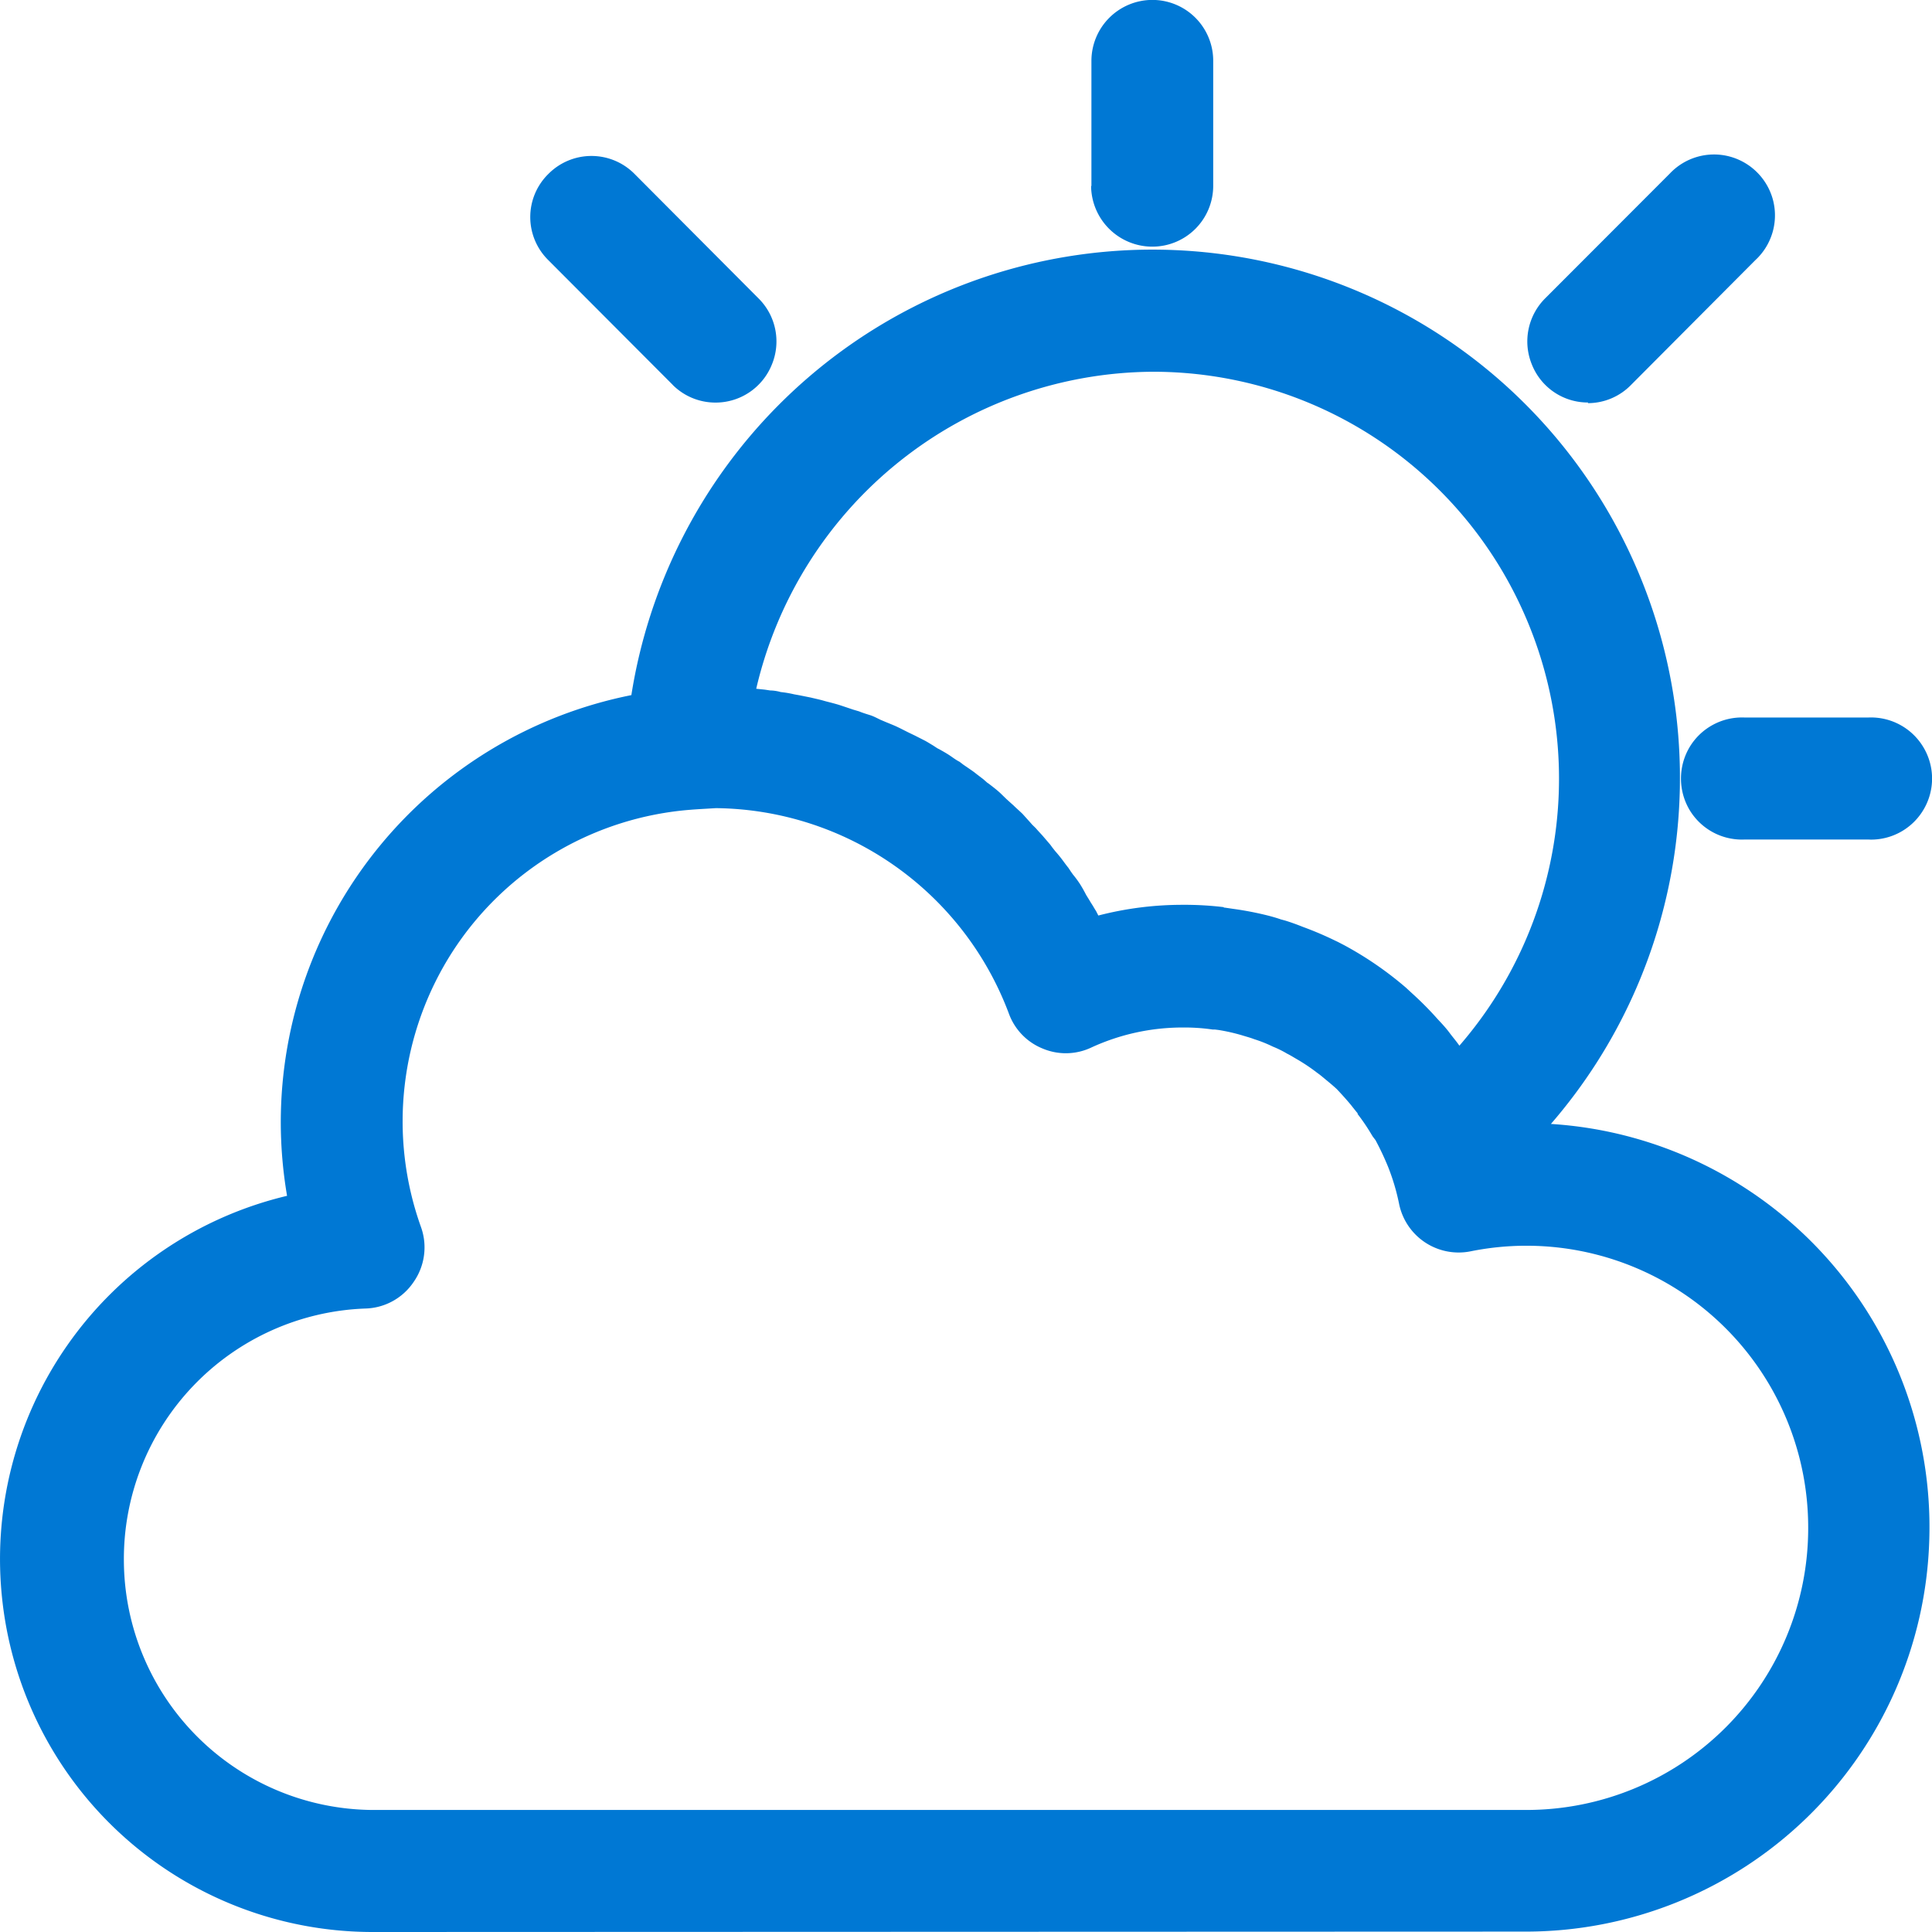 <svg xmlns="http://www.w3.org/2000/svg" width="24" height="24" viewBox="0 0 24 24">
  <g id="weather" transform="translate(-0.12 0.345)">
    <path id="weather_-_icon" data-name="weather - icon" d="M11083.752-10682.346a4.629,4.629,0,0,1-4.6-4.1,4.638,4.638,0,0,1,3.535-5.045,5.466,5.466,0,0,1-.078-.92,5.412,5.412,0,0,1,4.355-5.3,6.555,6.555,0,0,1,5.41-5.447,6.548,6.548,0,0,1,6.989,3.674,6.568,6.568,0,0,1-.976,7.1,5.017,5.017,0,0,1,4.7,5.171,5.015,5.015,0,0,1-5.018,4.862l.007,0Zm3.948-13.941a3.88,3.88,0,0,0-2.955,1.759,3.894,3.894,0,0,0-.395,3.423.749.749,0,0,1-.09.683.746.746,0,0,1-.6.331,3.113,3.113,0,0,0-3,3.149,3.111,3.111,0,0,0,3.074,3.08h14.349a3.5,3.5,0,0,0,3.5-3.5,3.5,3.5,0,0,0-3.5-3.509,3.5,3.5,0,0,0-.692.069.755.755,0,0,1-.891-.594,2.686,2.686,0,0,0-.136-.456,3.539,3.539,0,0,0-.156-.331l-.033-.043-.012-.019a2.455,2.455,0,0,0-.177-.262v-.009c-.027-.033-.052-.064-.08-.1-.056-.068-.116-.134-.178-.2-.043-.04-.09-.079-.136-.117s-.07-.059-.107-.085a2.3,2.3,0,0,0-.248-.167c-.047-.027-.084-.051-.127-.072a1.286,1.286,0,0,0-.178-.088,1.653,1.653,0,0,0-.231-.092c-.044-.017-.085-.028-.128-.041a2.316,2.316,0,0,0-.313-.073l-.048-.006h-.028a2.425,2.425,0,0,0-.371-.025,2.709,2.709,0,0,0-1.136.249.74.74,0,0,1-.6.014.742.742,0,0,1-.423-.435,3.93,3.93,0,0,0-3.641-2.553C11087.905-10696.3,11087.8-10696.295,11087.7-10696.287Zm6.624,1.21,0,.006h.013l.109.016a3.991,3.991,0,0,1,.436.085c.053.014.105.029.15.045l.052.014c.075.023.149.05.224.08a4.193,4.193,0,0,1,.395.168l.04.019.077.04a4.319,4.319,0,0,1,.766.527l.079.073a4.068,4.068,0,0,1,.316.319c.045.048.1.106.146.168s.081.1.123.161a5.065,5.065,0,0,0,.783-5.415,5.038,5.038,0,0,0-4.592-2.957,5.09,5.09,0,0,0-4.926,3.938l.106.011.067.01a.519.519,0,0,1,.132.02,1.269,1.269,0,0,1,.165.028l.067.012.144.029c.052.013.116.026.165.041l.026.007.055.014c.037.01.08.021.131.038l.149.05.071.021c.043.018.089.032.134.046s.089.038.133.059l.066.028c.048.02.1.04.146.062s.088.044.13.065l.085.041.124.063c.042.023.066.039.1.059l.055.036.024.012c.048.027.1.056.147.089s.067.047.105.067l.047.036.047.032c.037.026.078.052.11.079l.089.068.05.044.014.009c.046.035.1.076.148.12l.075.073.053.048.036.032c.035.035.073.067.113.106l.09.1.029.033.045.044c.028.033.062.068.09.1l.09.105.024.033.037.047c.032.036.063.074.087.106s.051.07.076.1l.031.047.027.038a1.276,1.276,0,0,1,.087.118c.029.046.054.091.077.136l.031.05.03.05c.022.032.039.065.062.1l.028.055a4.153,4.153,0,0,1,1.039-.133A4.079,4.079,0,0,1,11094.324-10695.077Zm8.011-.84h-1.547a.758.758,0,0,1-.68-.37.765.765,0,0,1,0-.775.759.759,0,0,1,.68-.371h1.547a.758.758,0,0,1,.68.371.756.756,0,0,1,0,.775.757.757,0,0,1-.655.371Zm-3.485-5.429a.748.748,0,0,1-.7-.473.756.756,0,0,1,.171-.826l1.544-1.546a.755.755,0,0,1,.741-.211.76.76,0,0,1,.542.549.757.757,0,0,1-.222.739l-1.541,1.547a.749.749,0,0,1-.541.229Zm-11.371-.218-1.546-1.55a.75.75,0,0,1,0-1.071.753.753,0,0,1,1.071,0l1.541,1.547a.753.753,0,0,1,.163.824.753.753,0,0,1-.7.469A.752.752,0,0,1,11087.479-10701.563Zm5.2-2.472v-1.553a.758.758,0,0,1,.756-.758.756.756,0,0,1,.757.758v1.55a.756.756,0,0,1-.757.757v0A.761.761,0,0,1,11092.675-10704.035Z" transform="translate(-11079.001 10706.001)" fill="#0078d4"/>
  </g>
</svg>
